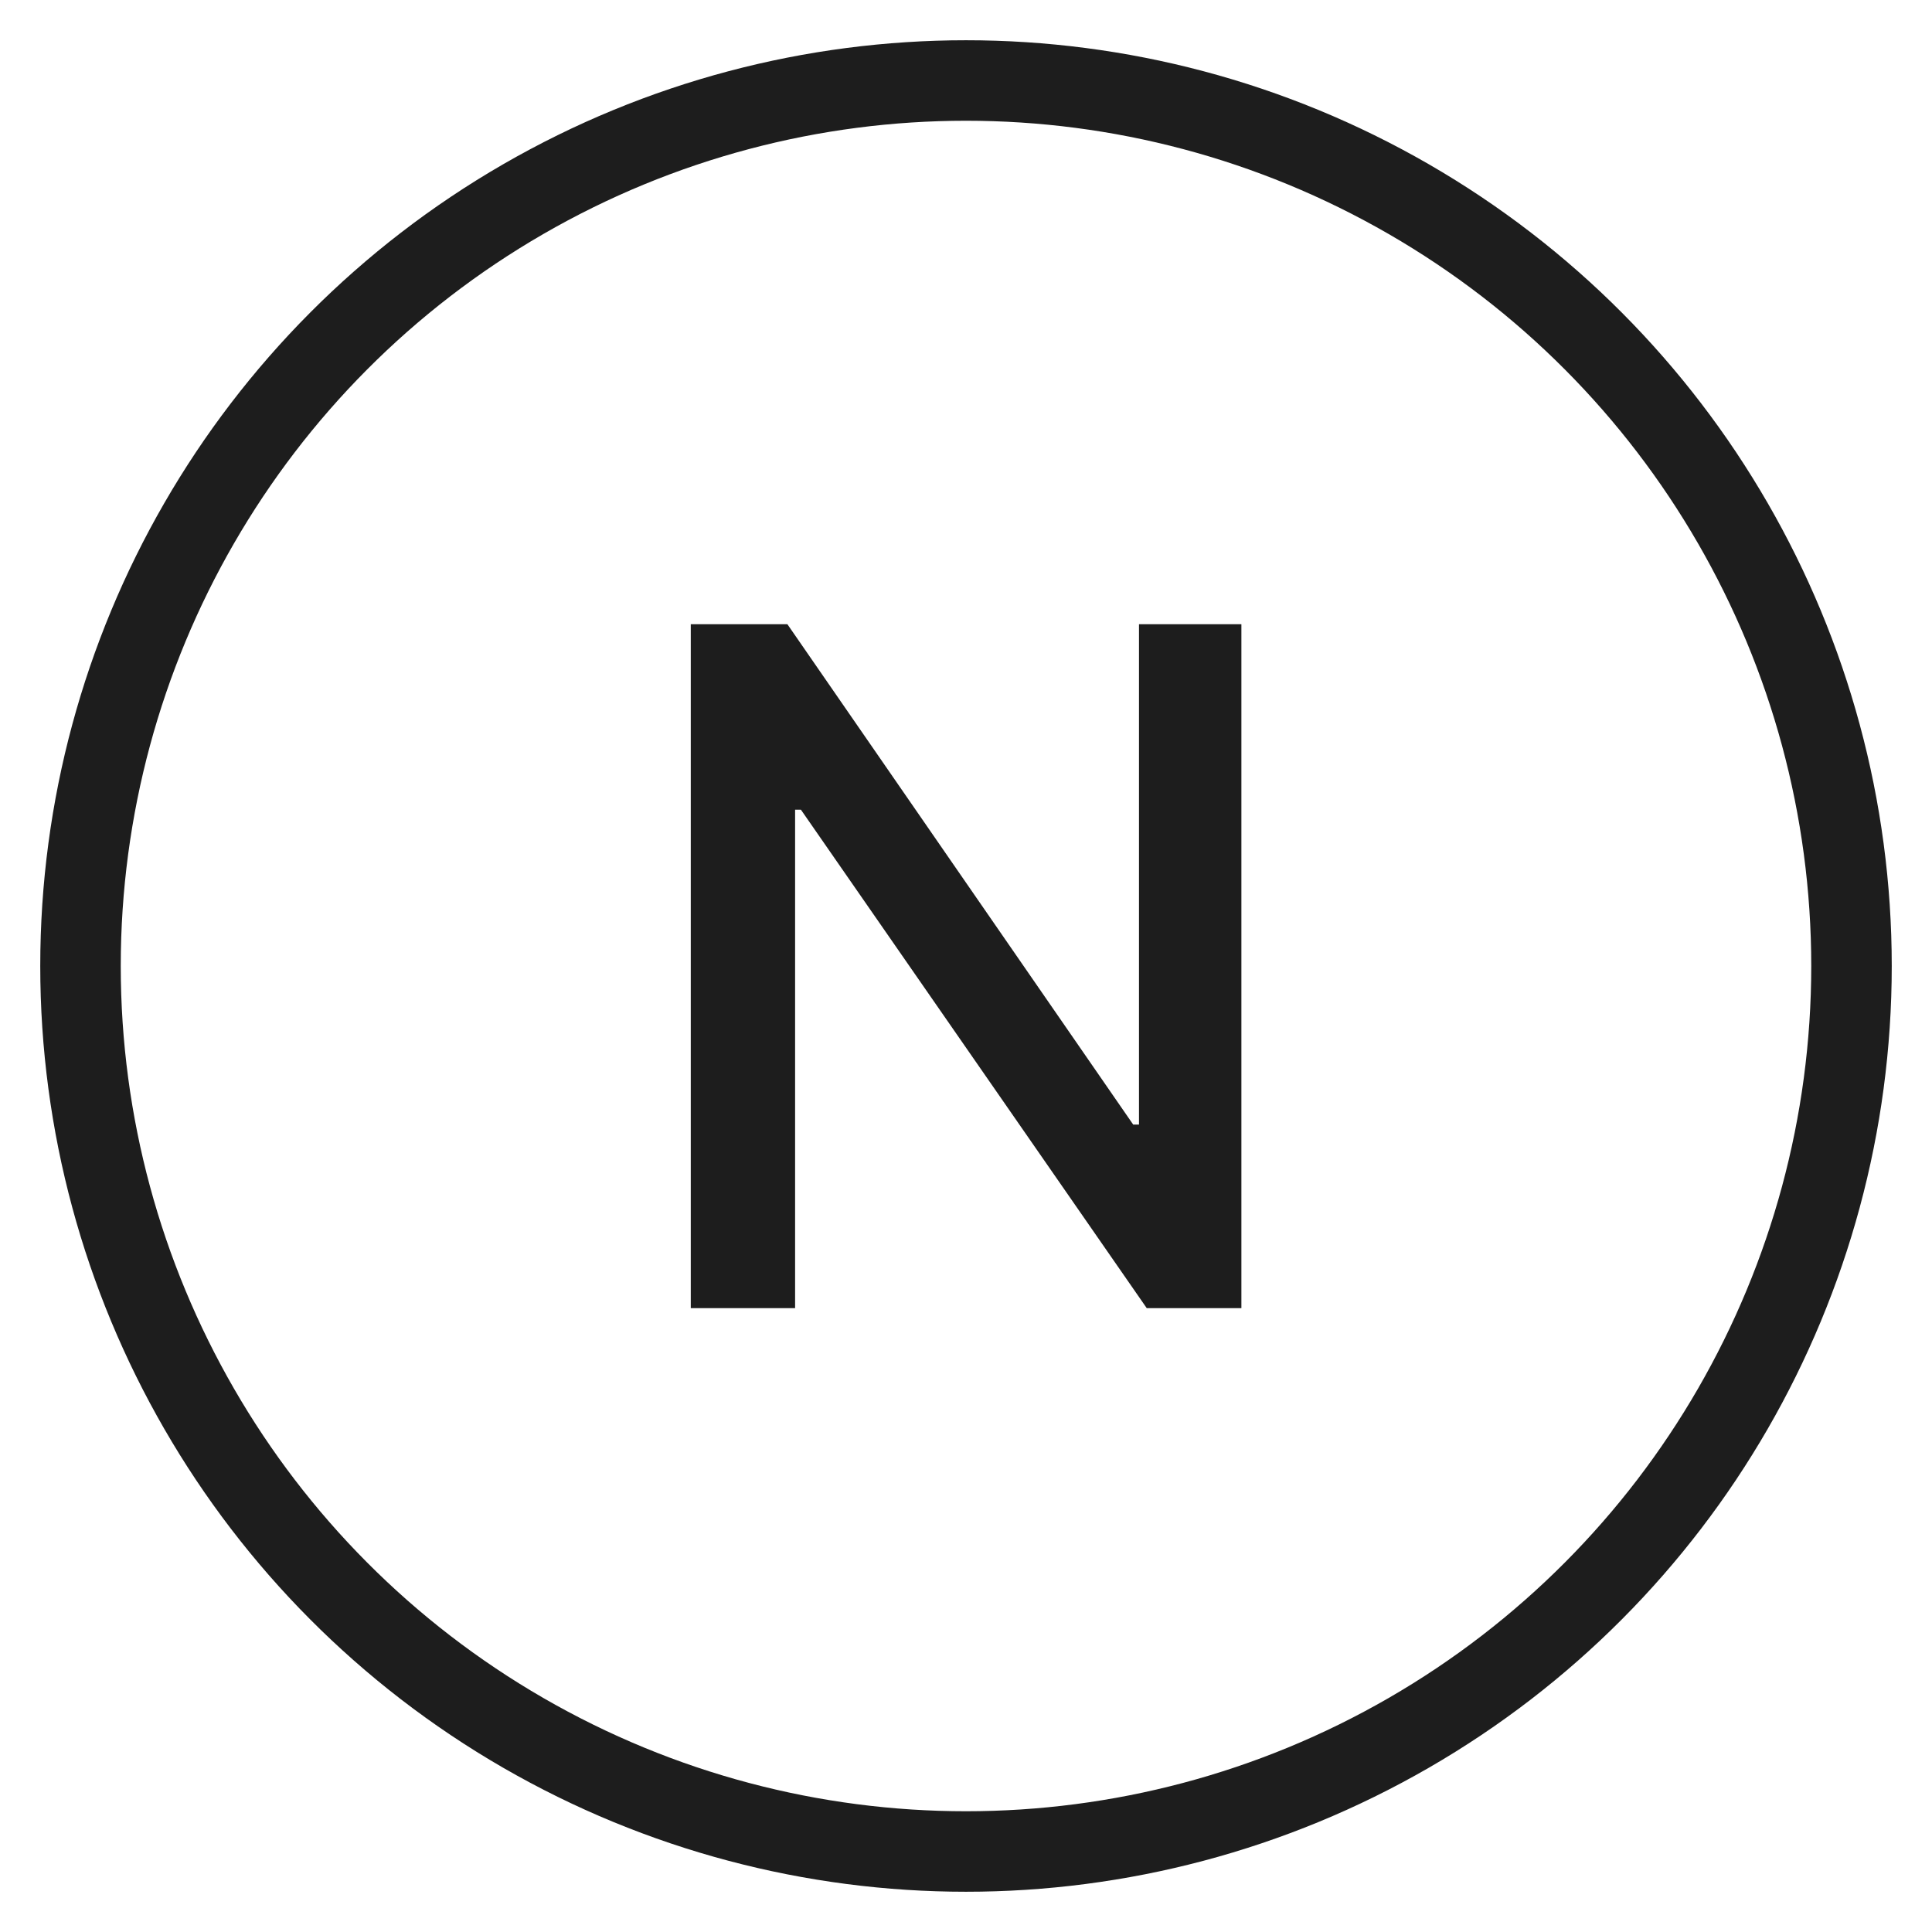 <svg width="24" height="24" viewBox="0 0 24 24" fill="none" xmlns="http://www.w3.org/2000/svg">
<circle cx="12" cy="12" r="11" stroke="#1D1D1D"/>
<path d="M15.421 7.754V16.25H14.245L9.949 10.058H9.877V16.25H8.581V7.754H9.781L14.077 13.97H14.149V7.754H15.421Z" fill="#1D1D1D"/>
</svg>
